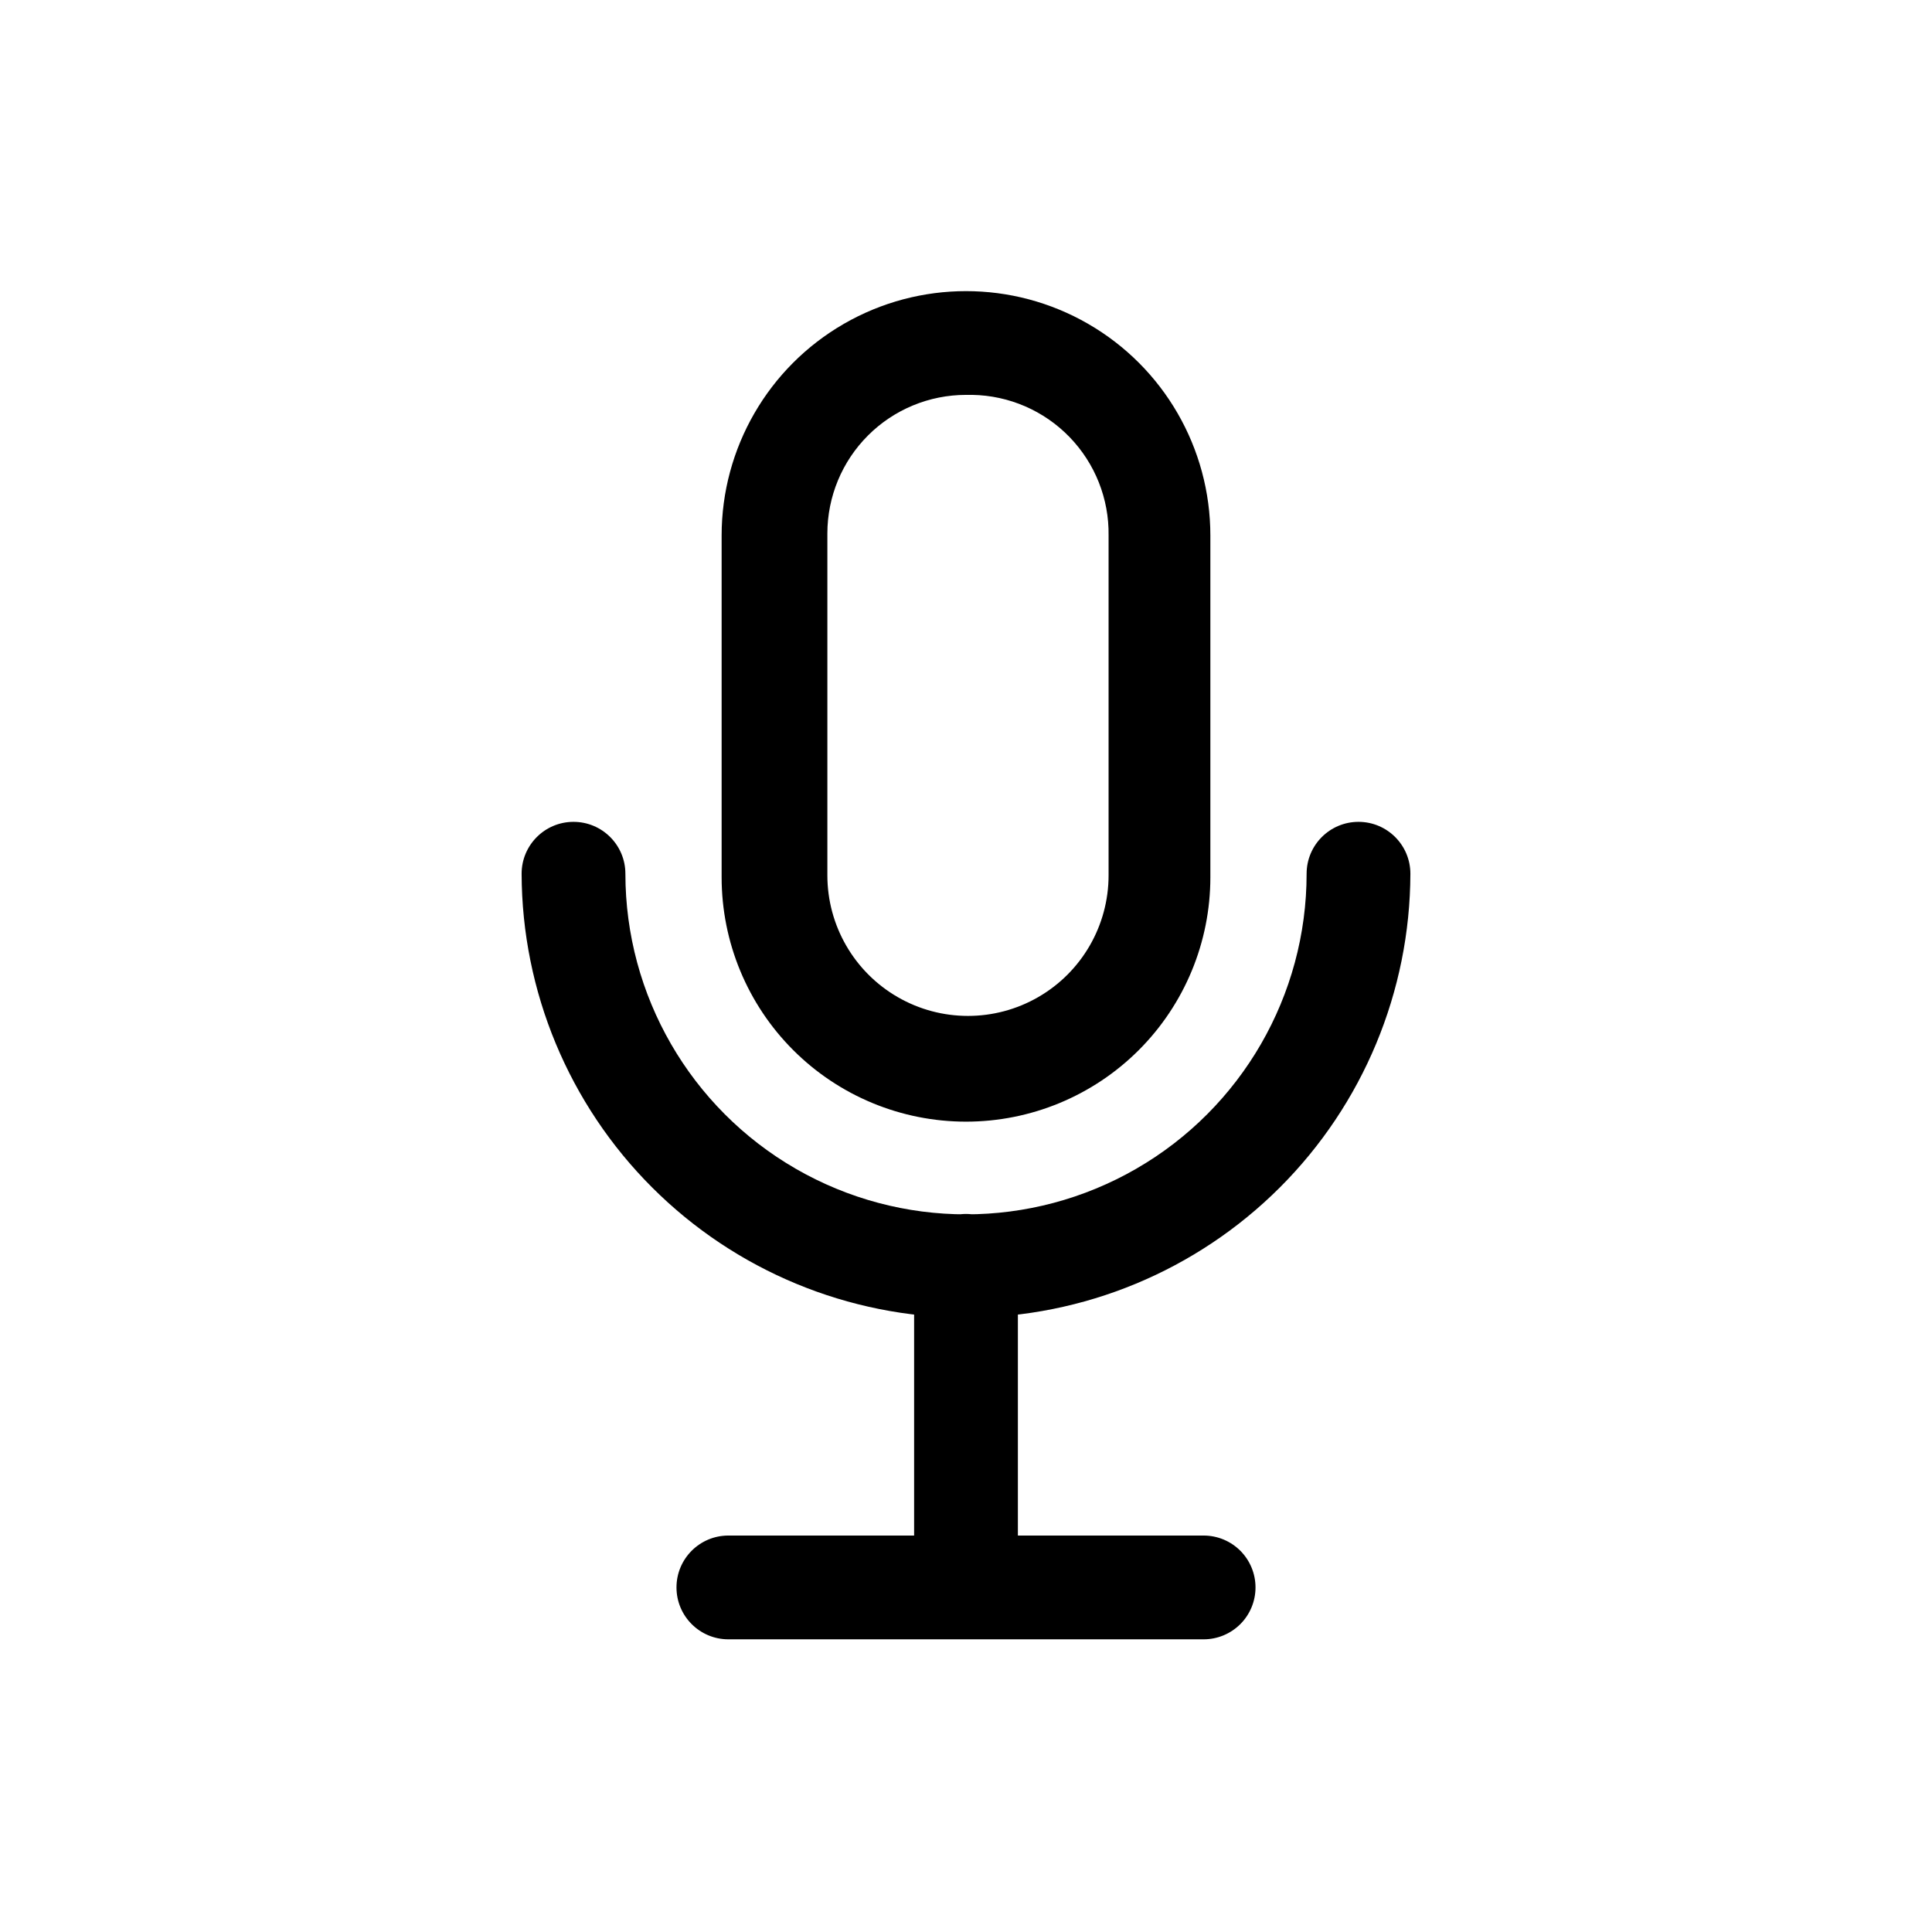 <?xml version="1.0" encoding="UTF-8"?>
<!-- Uploaded to: ICON Repo, www.svgrepo.com, Generator: ICON Repo Mixer Tools -->
<svg fill="#000000" width="800px" height="800px" version="1.1" viewBox="144 144 512 512" xmlns="http://www.w3.org/2000/svg">
 <path d="m400 441.25c-17.176 0-33.648-6.82-45.793-18.965s-18.969-28.617-18.969-45.793v-90.582c0-23.137 12.344-44.516 32.379-56.082 20.039-11.57 44.723-11.57 64.762 0 20.035 11.566 32.379 32.945 32.379 56.082v90.582c0 17.176-6.82 33.648-18.965 45.793-12.148 12.145-28.617 18.965-45.793 18.965zm0-192.6c-9.746 0-19.09 3.871-25.977 10.762-6.891 6.887-10.762 16.234-10.762 25.977v90.582-0.004c0 13.312 7.102 25.613 18.633 32.27 11.527 6.656 25.73 6.656 37.258 0 11.531-6.656 18.633-18.957 18.633-32.27v-90.055c0.141-9.727-3.582-19.109-10.352-26.094-6.769-6.984-16.031-11-25.754-11.168zm0 244.56c-31.199-0.055-61.105-12.465-83.176-34.516-22.07-22.051-34.508-51.945-34.59-83.145 0-7.594 6.156-13.75 13.75-13.75s13.75 6.156 13.75 13.75c0 32.25 17.203 62.047 45.133 78.172 27.926 16.125 62.336 16.125 90.266 0 27.926-16.125 45.133-45.922 45.133-78.172 0-7.594 6.156-13.75 13.75-13.75s13.75 6.156 13.75 13.75c-0.086 31.199-12.523 61.094-34.594 83.145s-51.977 34.461-83.172 34.516zm62.977 85.227h-125.95c-7.594 0-13.75-6.156-13.75-13.75s6.156-13.75 13.75-13.75h125.95c3.644 0 7.141 1.449 9.723 4.027 2.578 2.582 4.023 6.078 4.023 9.723 0 3.648-1.445 7.144-4.023 9.723-2.582 2.578-6.078 4.027-9.723 4.027zm-62.977 0c-7.547-0.109-13.637-6.203-13.75-13.75v-85.227c0-7.594 6.156-13.75 13.75-13.75s13.75 6.156 13.75 13.75v85.648c-0.336 7.383-6.363 13.227-13.75 13.328z"/>
</svg>